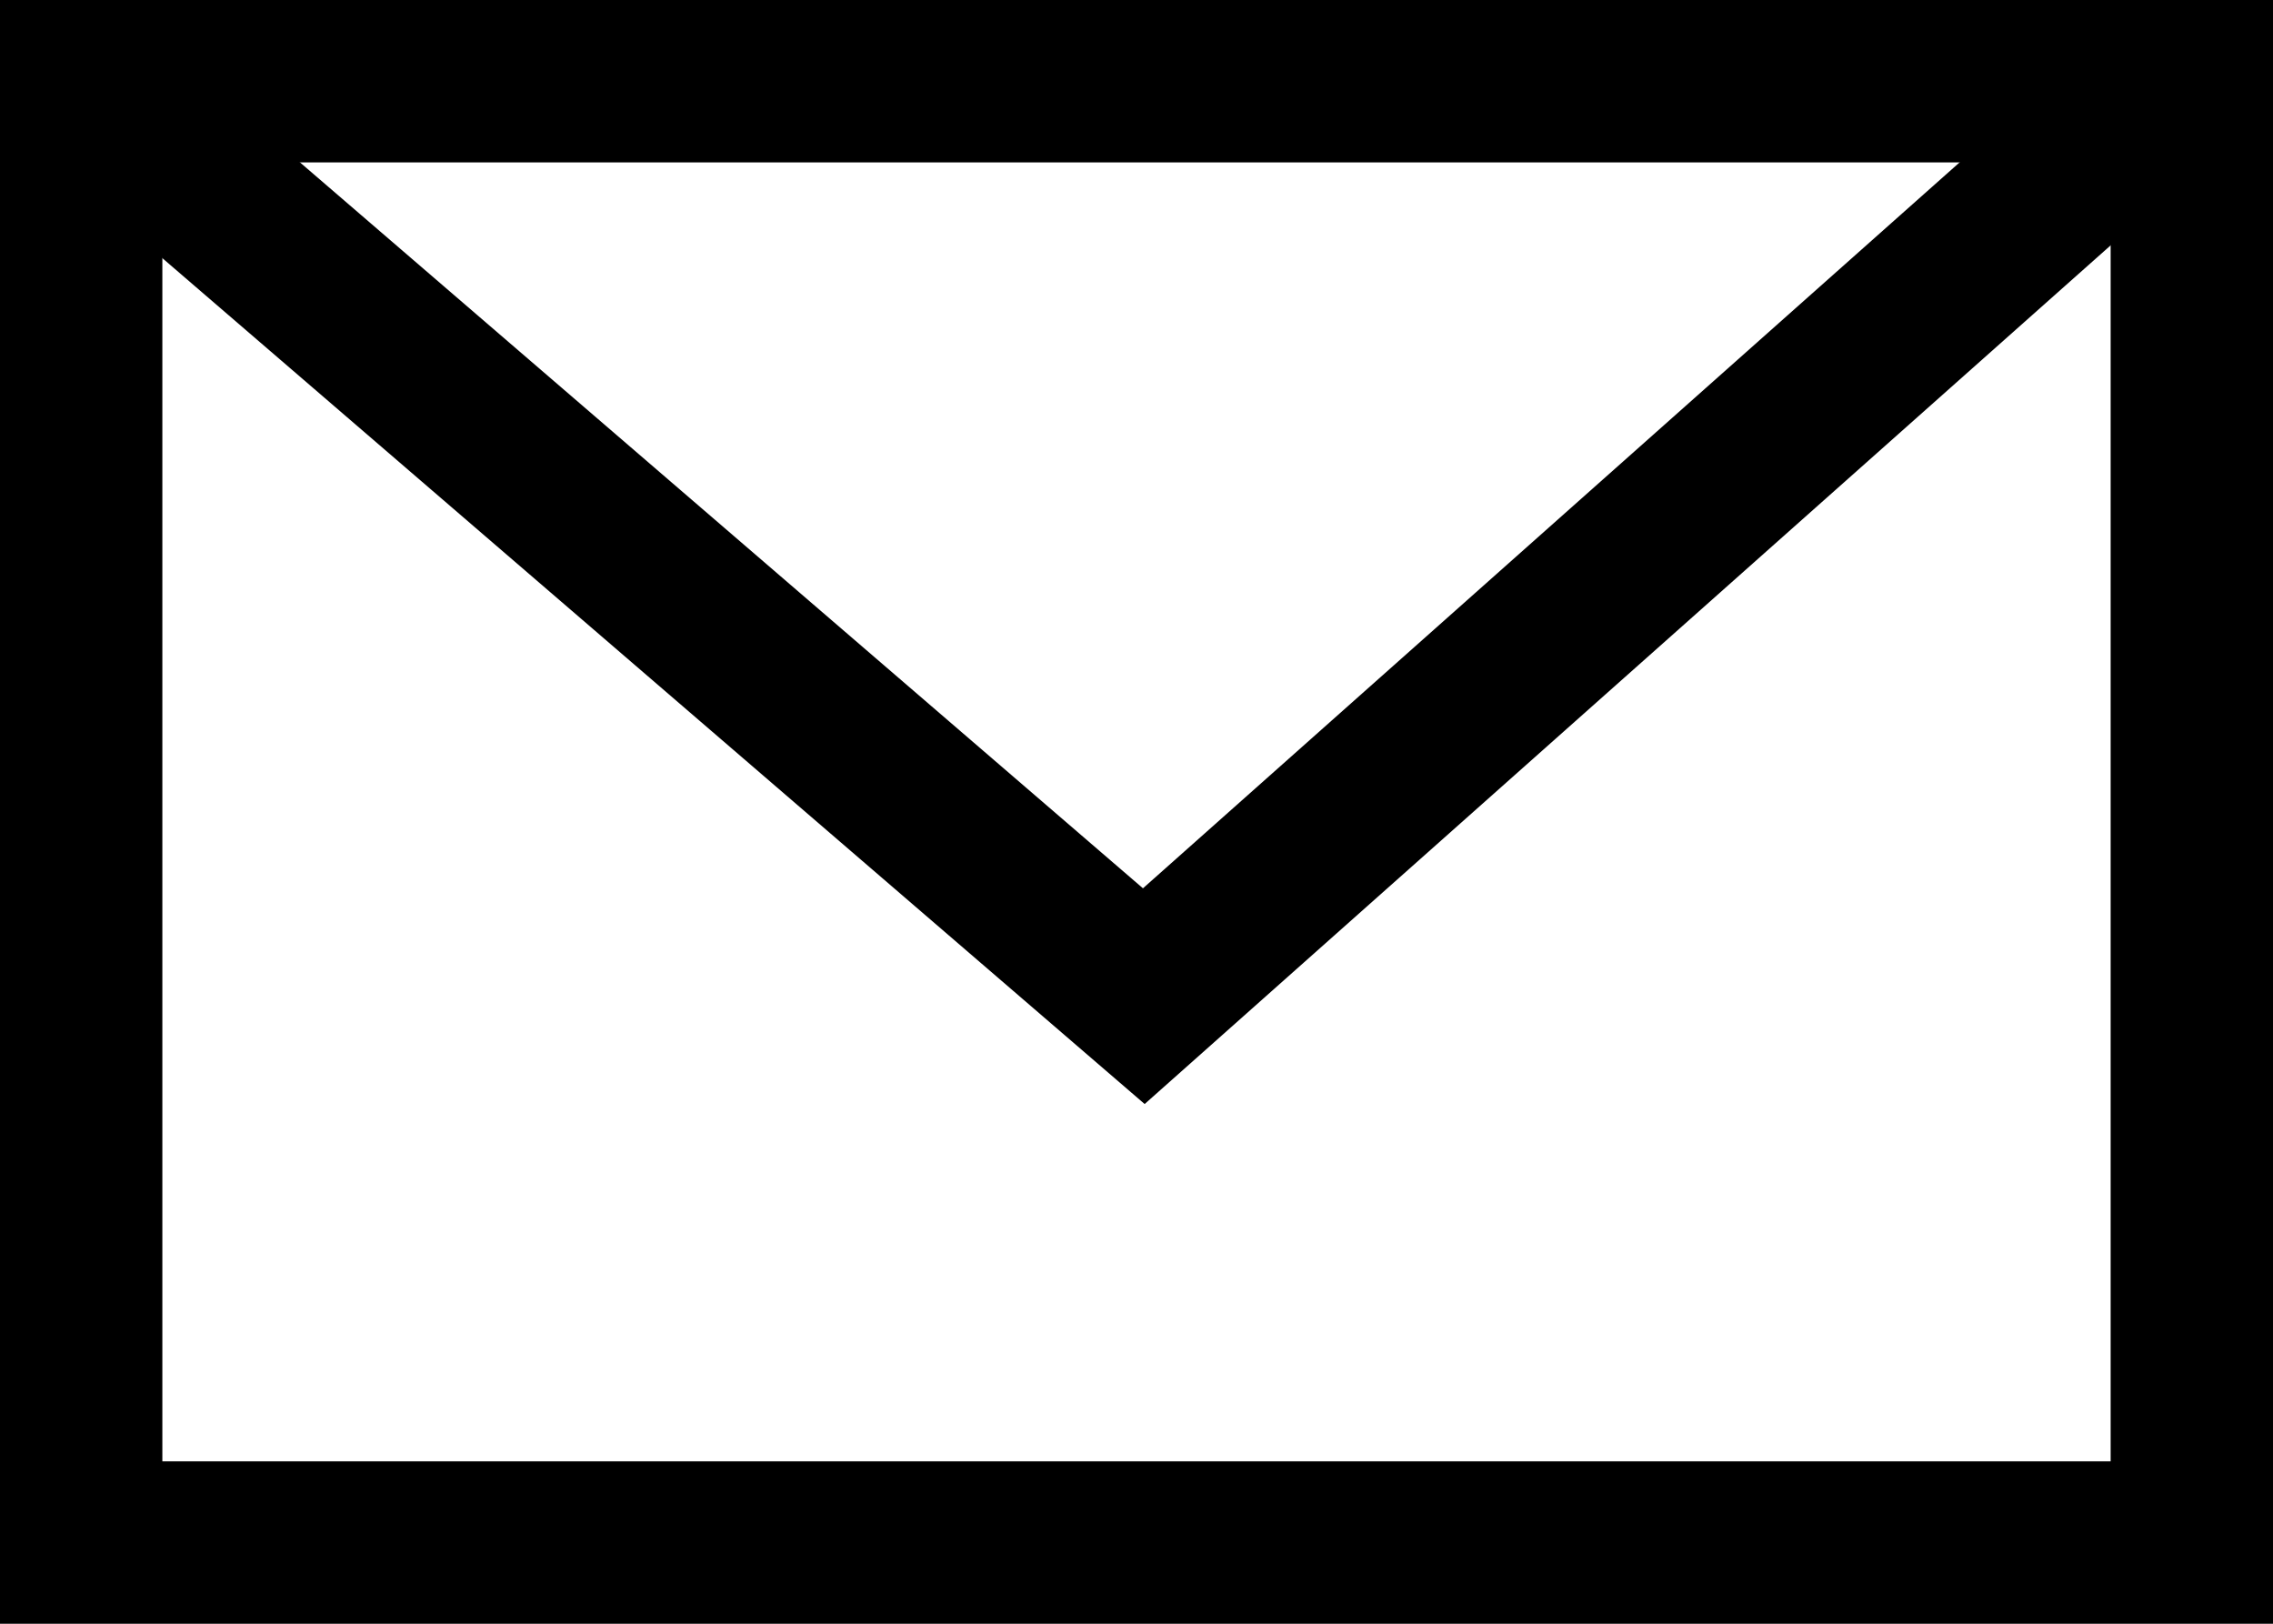 <svg xmlns="http://www.w3.org/2000/svg" width="28" height="20" viewBox="0 0 28 20">
  <g id="Gruppe_197" data-name="Gruppe 197" transform="translate(-518.999 -1541)">
    <g id="Gruppe_168" data-name="Gruppe 168" transform="translate(520 1542)">
      <rect id="Rechteck_43" data-name="Rechteck 43" width="26" height="18" transform="translate(-0.001 0)" fill="none" stroke="#000" stroke-width="2"/>
    </g>
    <path id="Pfad_734" data-name="Pfad 734" d="M8317,1542l13.089,11.27,12.68-11.27" transform="translate(-7797)" fill="none" stroke="#000" stroke-width="2"/>
  </g>
</svg>
